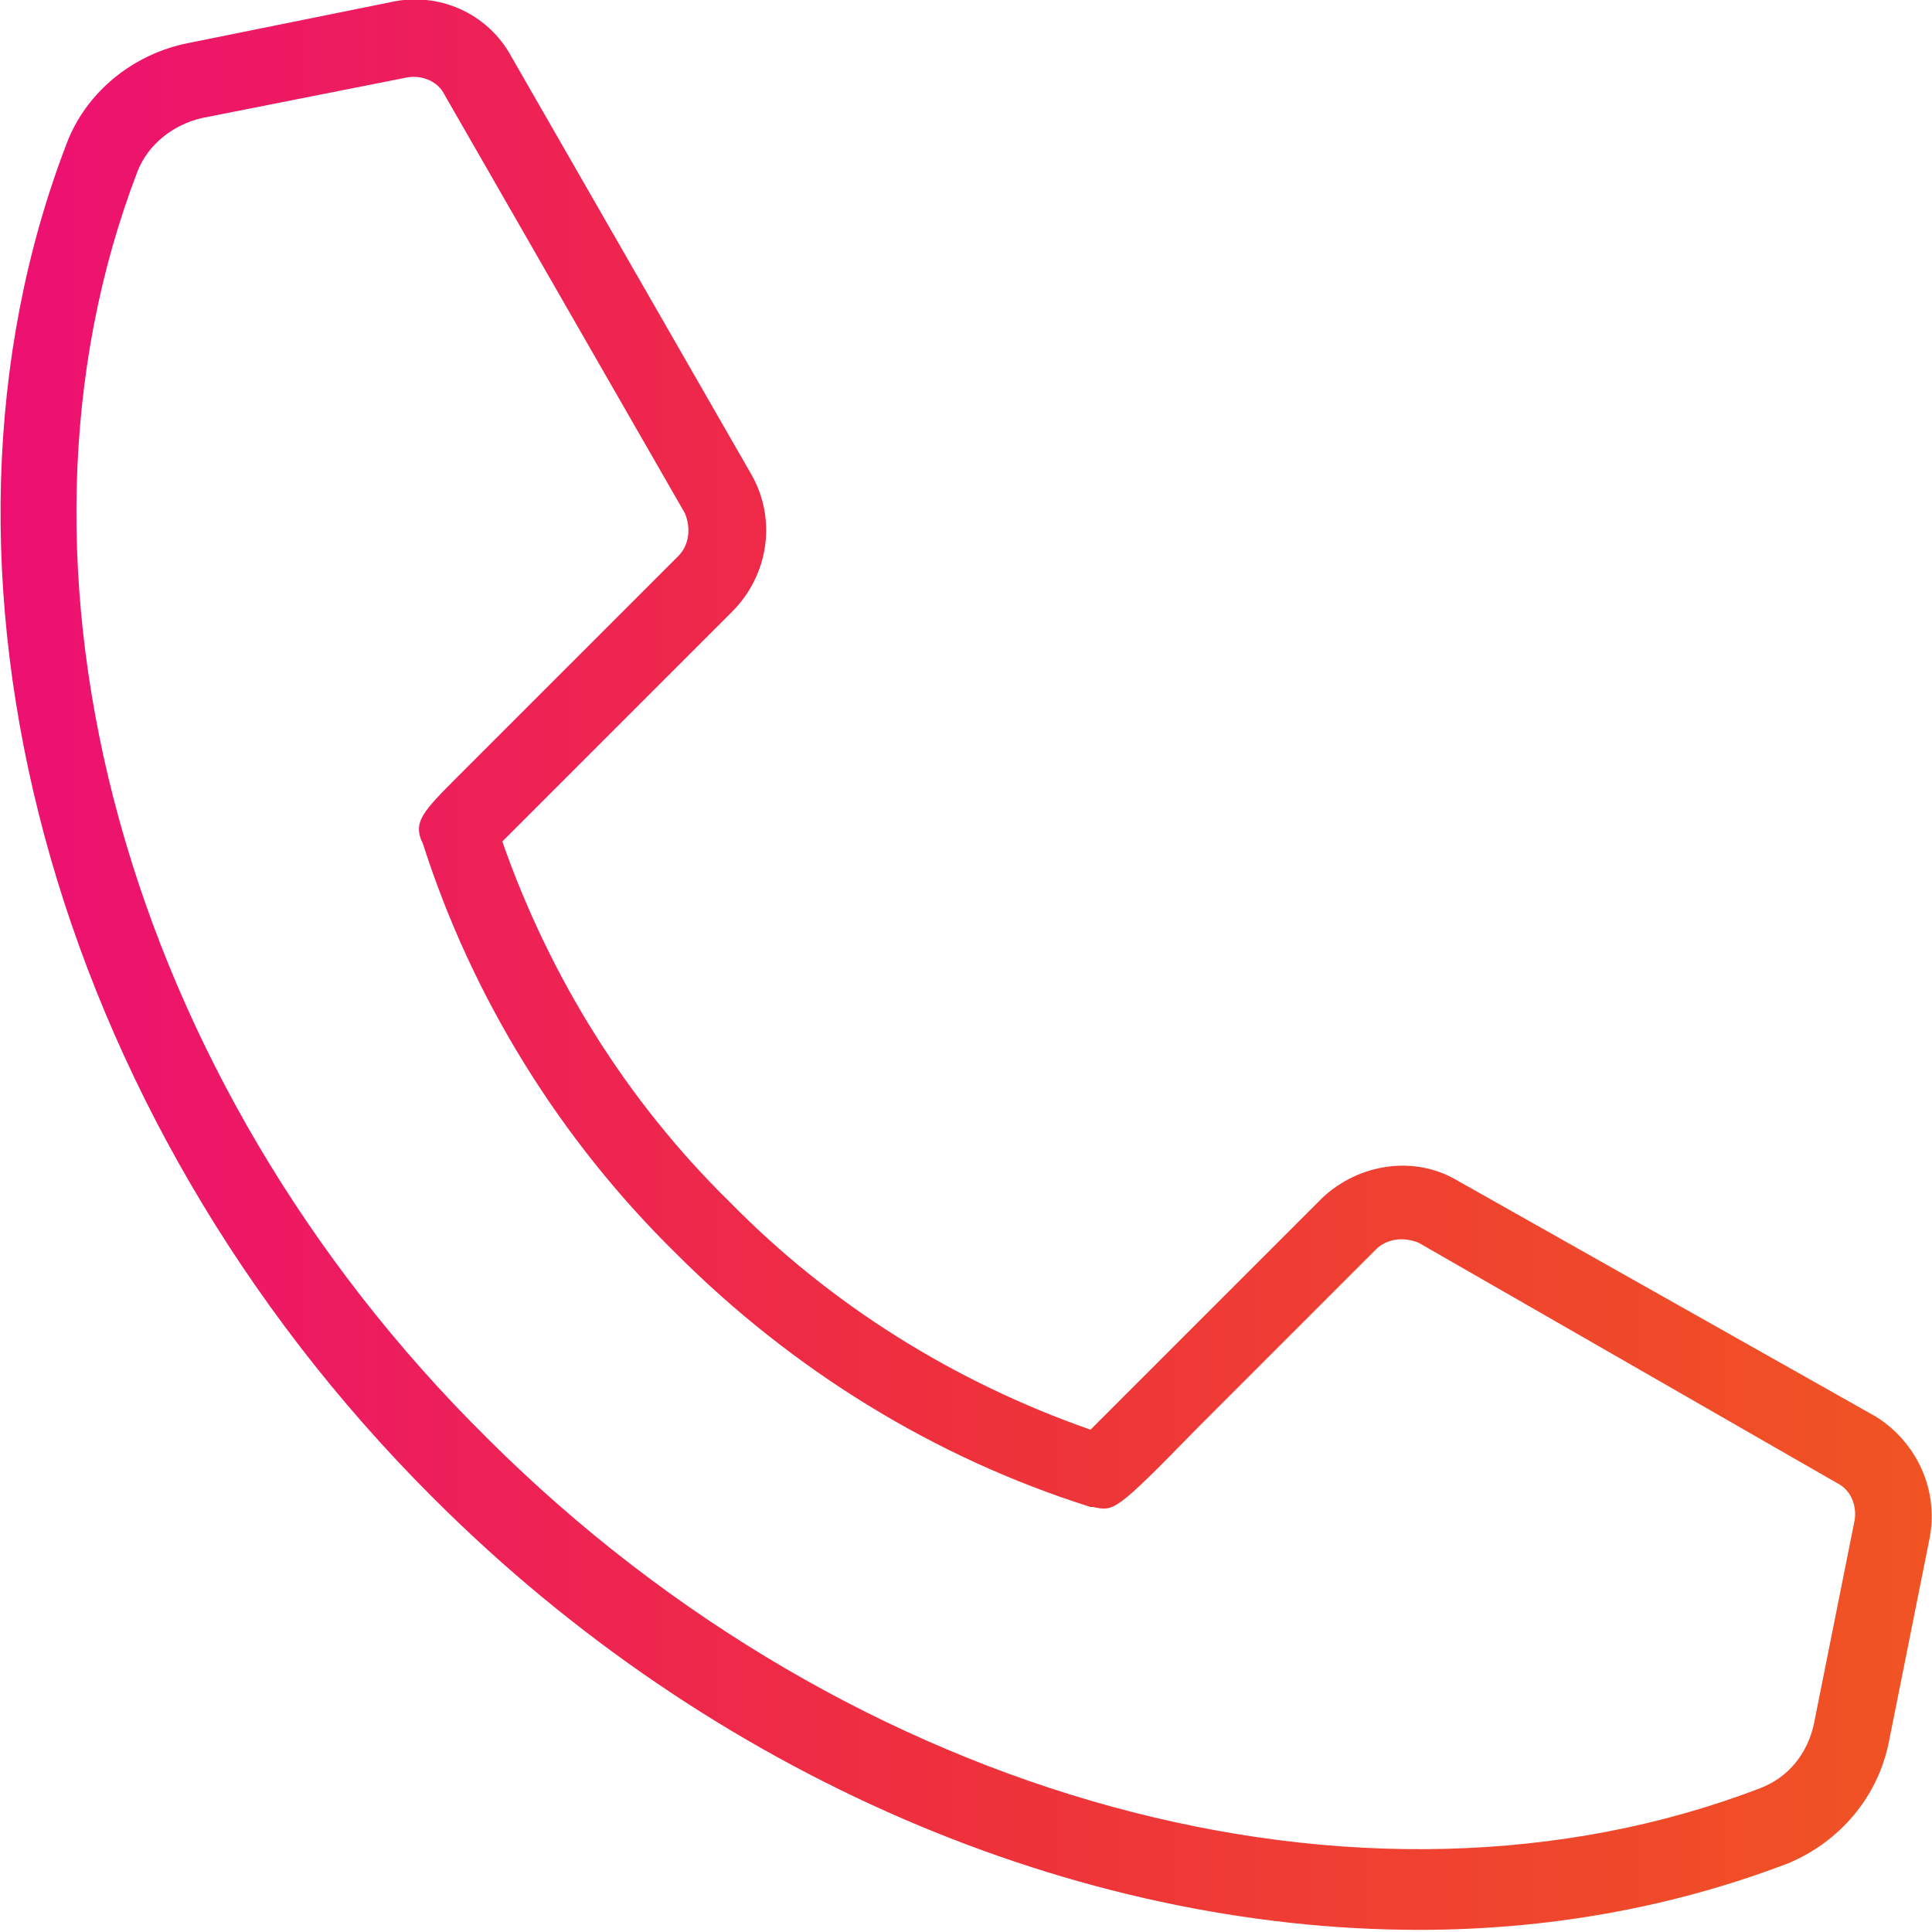 <?xml version="1.0" encoding="utf-8"?>
<!-- Generator: Adobe Illustrator 24.0.2, SVG Export Plug-In . SVG Version: 6.00 Build 0)  -->
<svg version="1.1" id="Layer_1" xmlns="http://www.w3.org/2000/svg" xmlns:xlink="http://www.w3.org/1999/xlink" x="0px" y="0px"
	 viewBox="0 0 90 90" style="enable-background:new 0 0 90 90;" xml:space="preserve">
<style type="text/css">
	.st0{fill:url(#SVGID_1_);}
</style>
<title>19</title>
<linearGradient id="SVGID_1_" gradientUnits="userSpaceOnUse" x1="0" y1="45.001" x2="90" y2="45.001">
	<stop  offset="0" style="stop-color:#ED1073"/>
	<stop  offset="0.5" style="stop-color:#EE313C"/>
	<stop  offset="1" style="stop-color:#F05423"/>
</linearGradient>
<path class="st0" d="M35,22.1L23.8,2.6c-1.1-2-3.4-3-5.6-2.5L8.8,2C6.2,2.5,4,4.3,3.1,6.7c-7.6,19.8-0.8,45.2,17,63l0.1,0.1
	c13,13,30,20.1,45.9,20.1c5.9,0,11.7-1,17.2-3.1c2.4-1,4.2-3.1,4.7-5.7l1.9-9.5c0.4-2.2-0.6-4.4-2.5-5.6L67.9,55
	c-2-1.2-4.6-0.8-6.3,0.8L59.4,58c-3,3-6.9,6.9-8.6,8.6c-6.3-2.2-12.1-5.8-16.8-10.6c-4.8-4.7-8.4-10.5-10.6-16.8
	c2.1-2.1,8.2-8.2,10.7-10.7C35.8,26.8,36.2,24.2,35,22.1z M31.6,25.9L21.4,36.1c-1.7,1.7-2.2,2.2-1.7,3.2
	c2.3,7.2,6.4,13.8,11.8,19.1c5.4,5.4,12,9.5,19.3,11.8l0.1,0c1,0.2,1,0.3,4.9-3.7l8.3-8.3c0.5-0.5,1.3-0.6,2-0.3l19.5,11.2
	c0.6,0.3,0.9,1,0.8,1.7l-1.9,9.5c-0.3,1.4-1.2,2.5-2.5,3c-18.5,7.1-42.3,0.6-59.2-16.2l-0.1-0.1C5.8,50.3-0.7,26.5,6.4,8
	c0.5-1.3,1.7-2.2,3-2.5L19,3.6c0.7-0.1,1.4,0.2,1.7,0.8l11.2,19.5C32.2,24.6,32.1,25.4,31.6,25.9L31.6,25.9z"/>
</svg>
